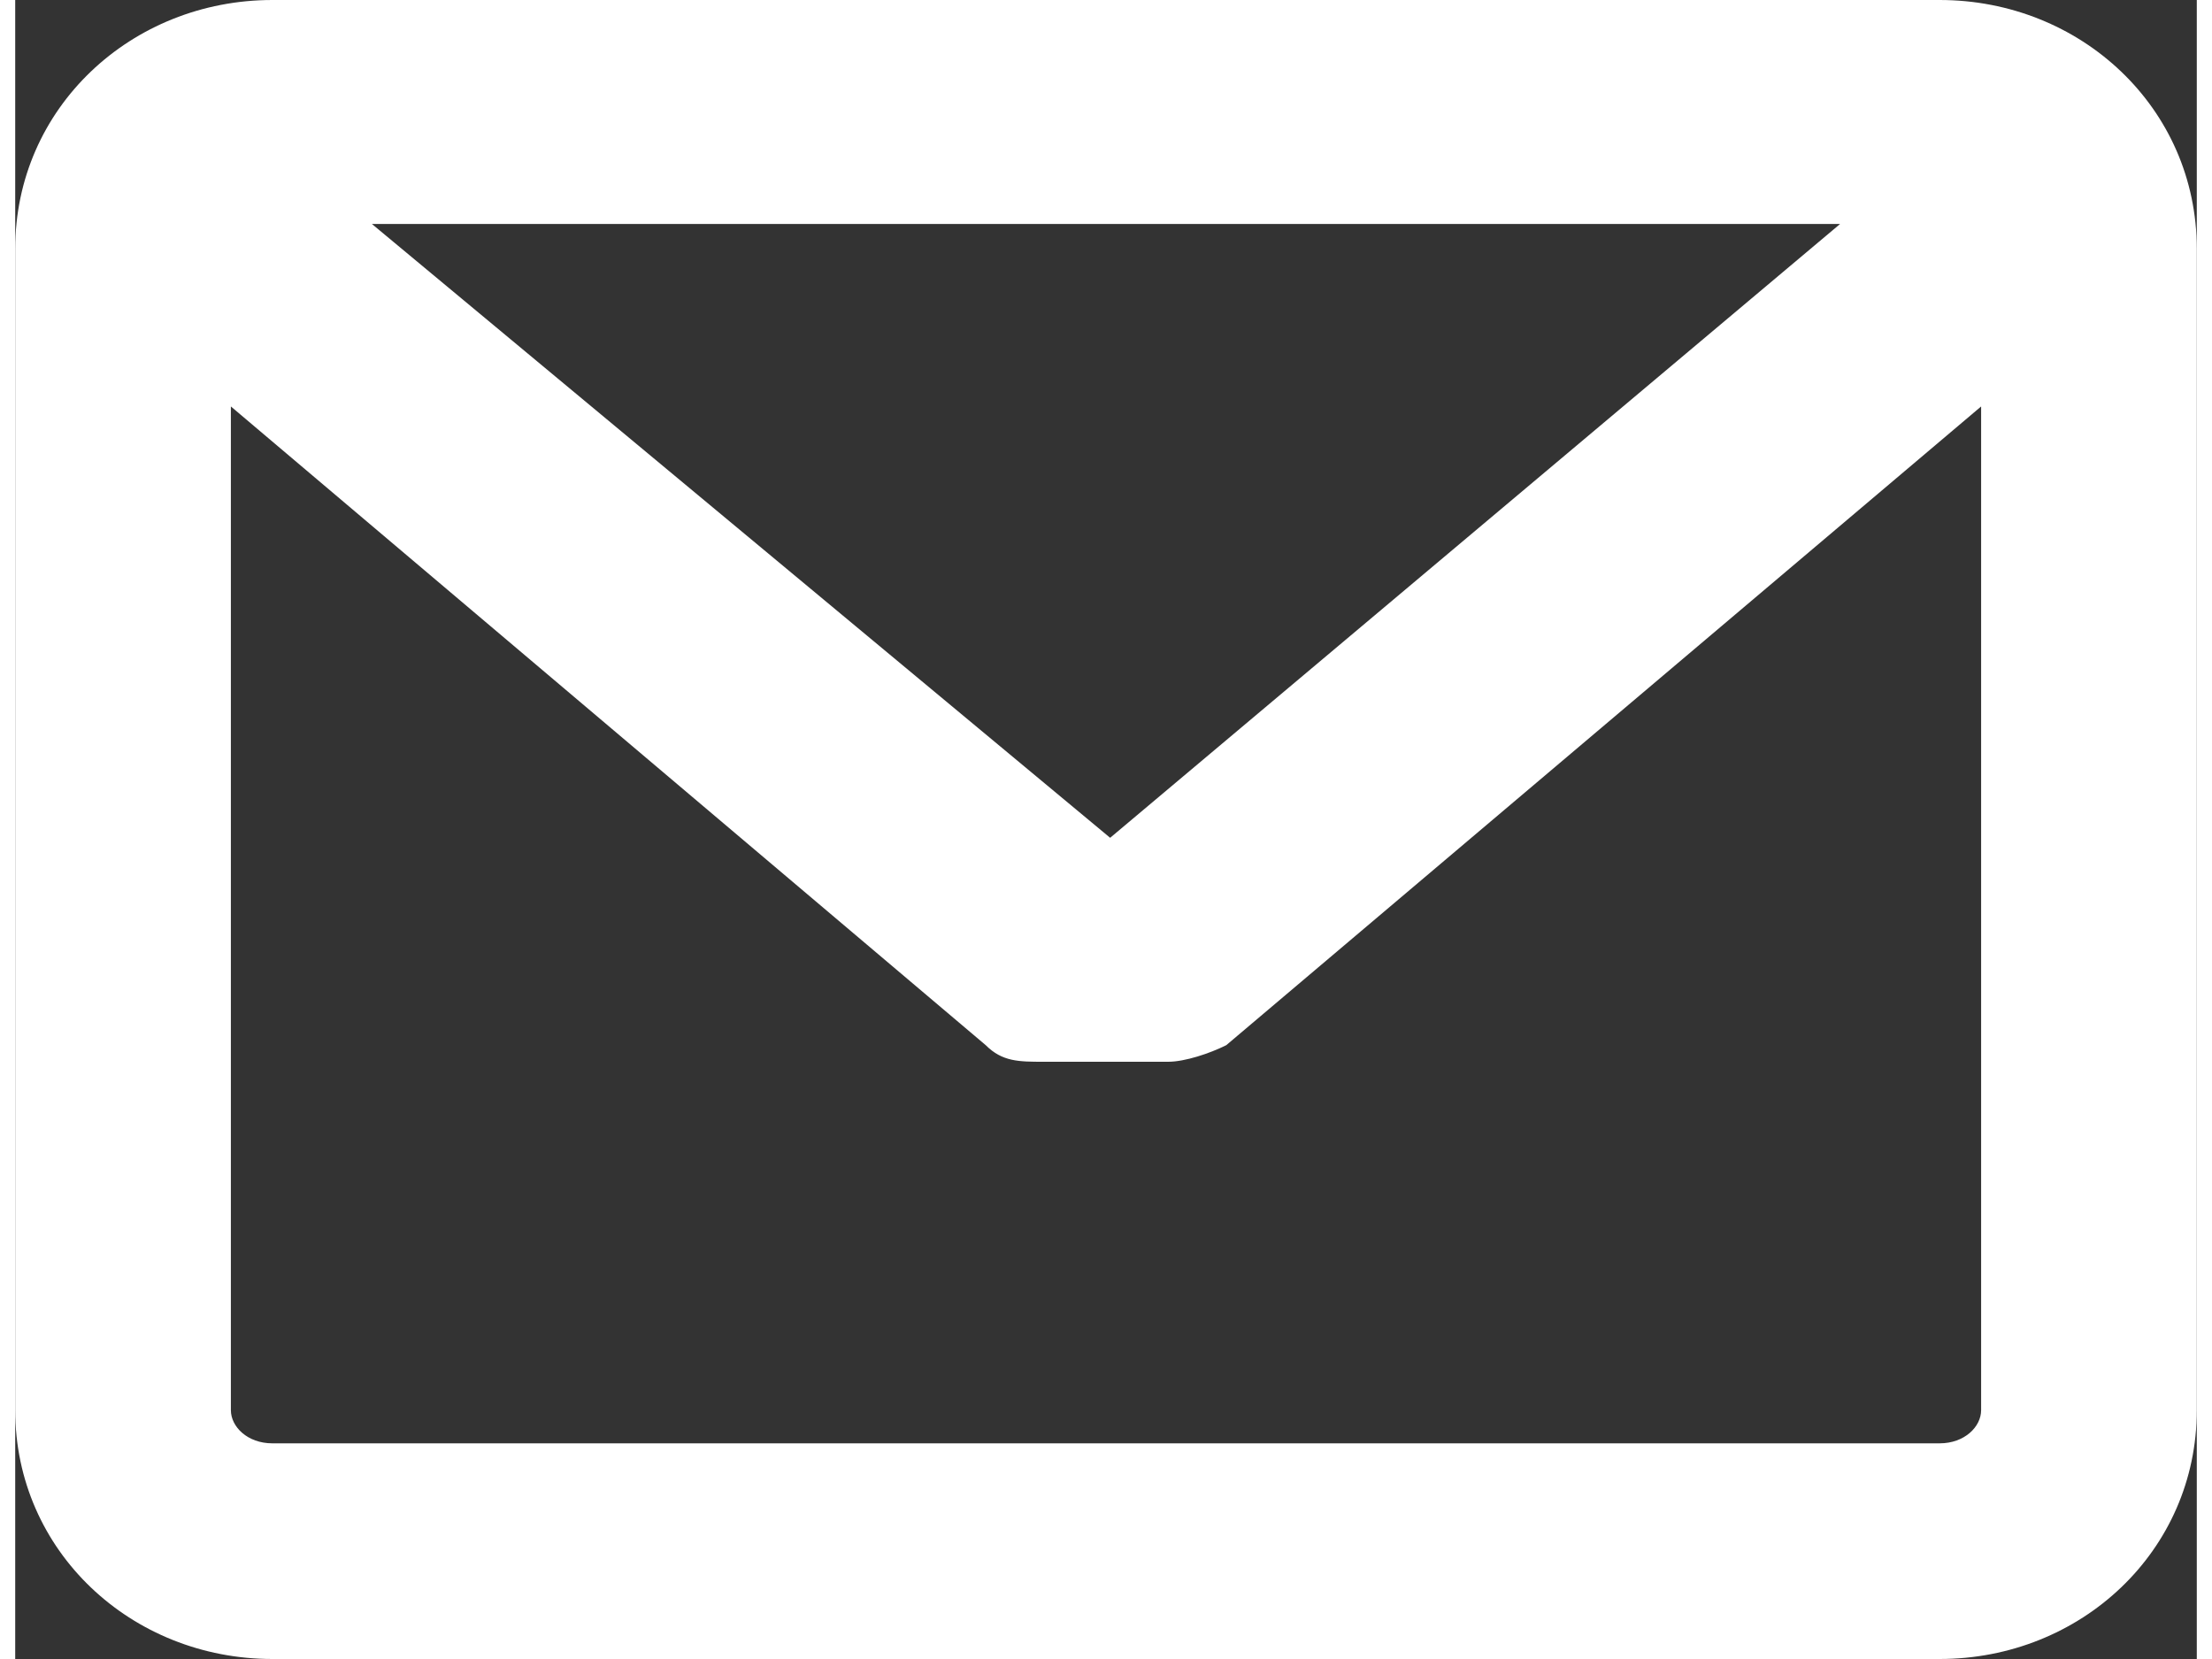 <?xml version="1.0" encoding="utf-8"?>
<!-- Generator: Adobe Illustrator 21.0.0, SVG Export Plug-In . SVG Version: 6.00 Build 0)  -->
<svg version="1.1" id="Calque_1" xmlns="http://www.w3.org/2000/svg" xmlns:xlink="http://www.w3.org/1999/xlink" x="0px" y="0px" width="20px" height="15px"
	 viewBox="0 0 26.3 20" style="enable-background:new 0 0 26.3 20;" xml:space="preserve">
<rect x="0" y="0" width="26.3" height="20" fill="#333333" stroke="none"/>
<style type="text/css">
	.st0{fill:#FFFFFF;}
</style>
<title>newsletter_icon</title>
<desc>Created with Sketch.</desc>
<g id="Symbols">
	<g id="Bloc-haut-Header" transform="translate(-869, -27)">
		<g id="Liens">
			<g transform="translate(869, 0)">
				<g id="Contact" transform="translate(0, 27)">
					<g id="contact_icon">
						<path id="Fill-1" class="st0" d="M13.2,10.1L4.3,2.7H22L13.2,10.1z M23.2,17.4H3.1c-0.3,0-0.5-0.2-0.5-0.4V4.9l9.1,7.7
							c0.2,0.2,0.4,0.2,0.7,0.2h1.5c0.2,0,0.5-0.1,0.7-0.2l9.1-7.7V17C23.7,17.2,23.5,17.4,23.2,17.4L23.2,17.4z M23.2,0H3.1
							C1.4,0,0,1.3,0,3v14c0,1.7,1.4,3,3.1,3h20.1c1.7,0,3.1-1.3,3.1-3V3C26.3,1.3,24.9,0,23.2,0L23.2,0z"/>
					</g>
				</g>
			</g>
		</g>
	</g>
</g>
</svg>
